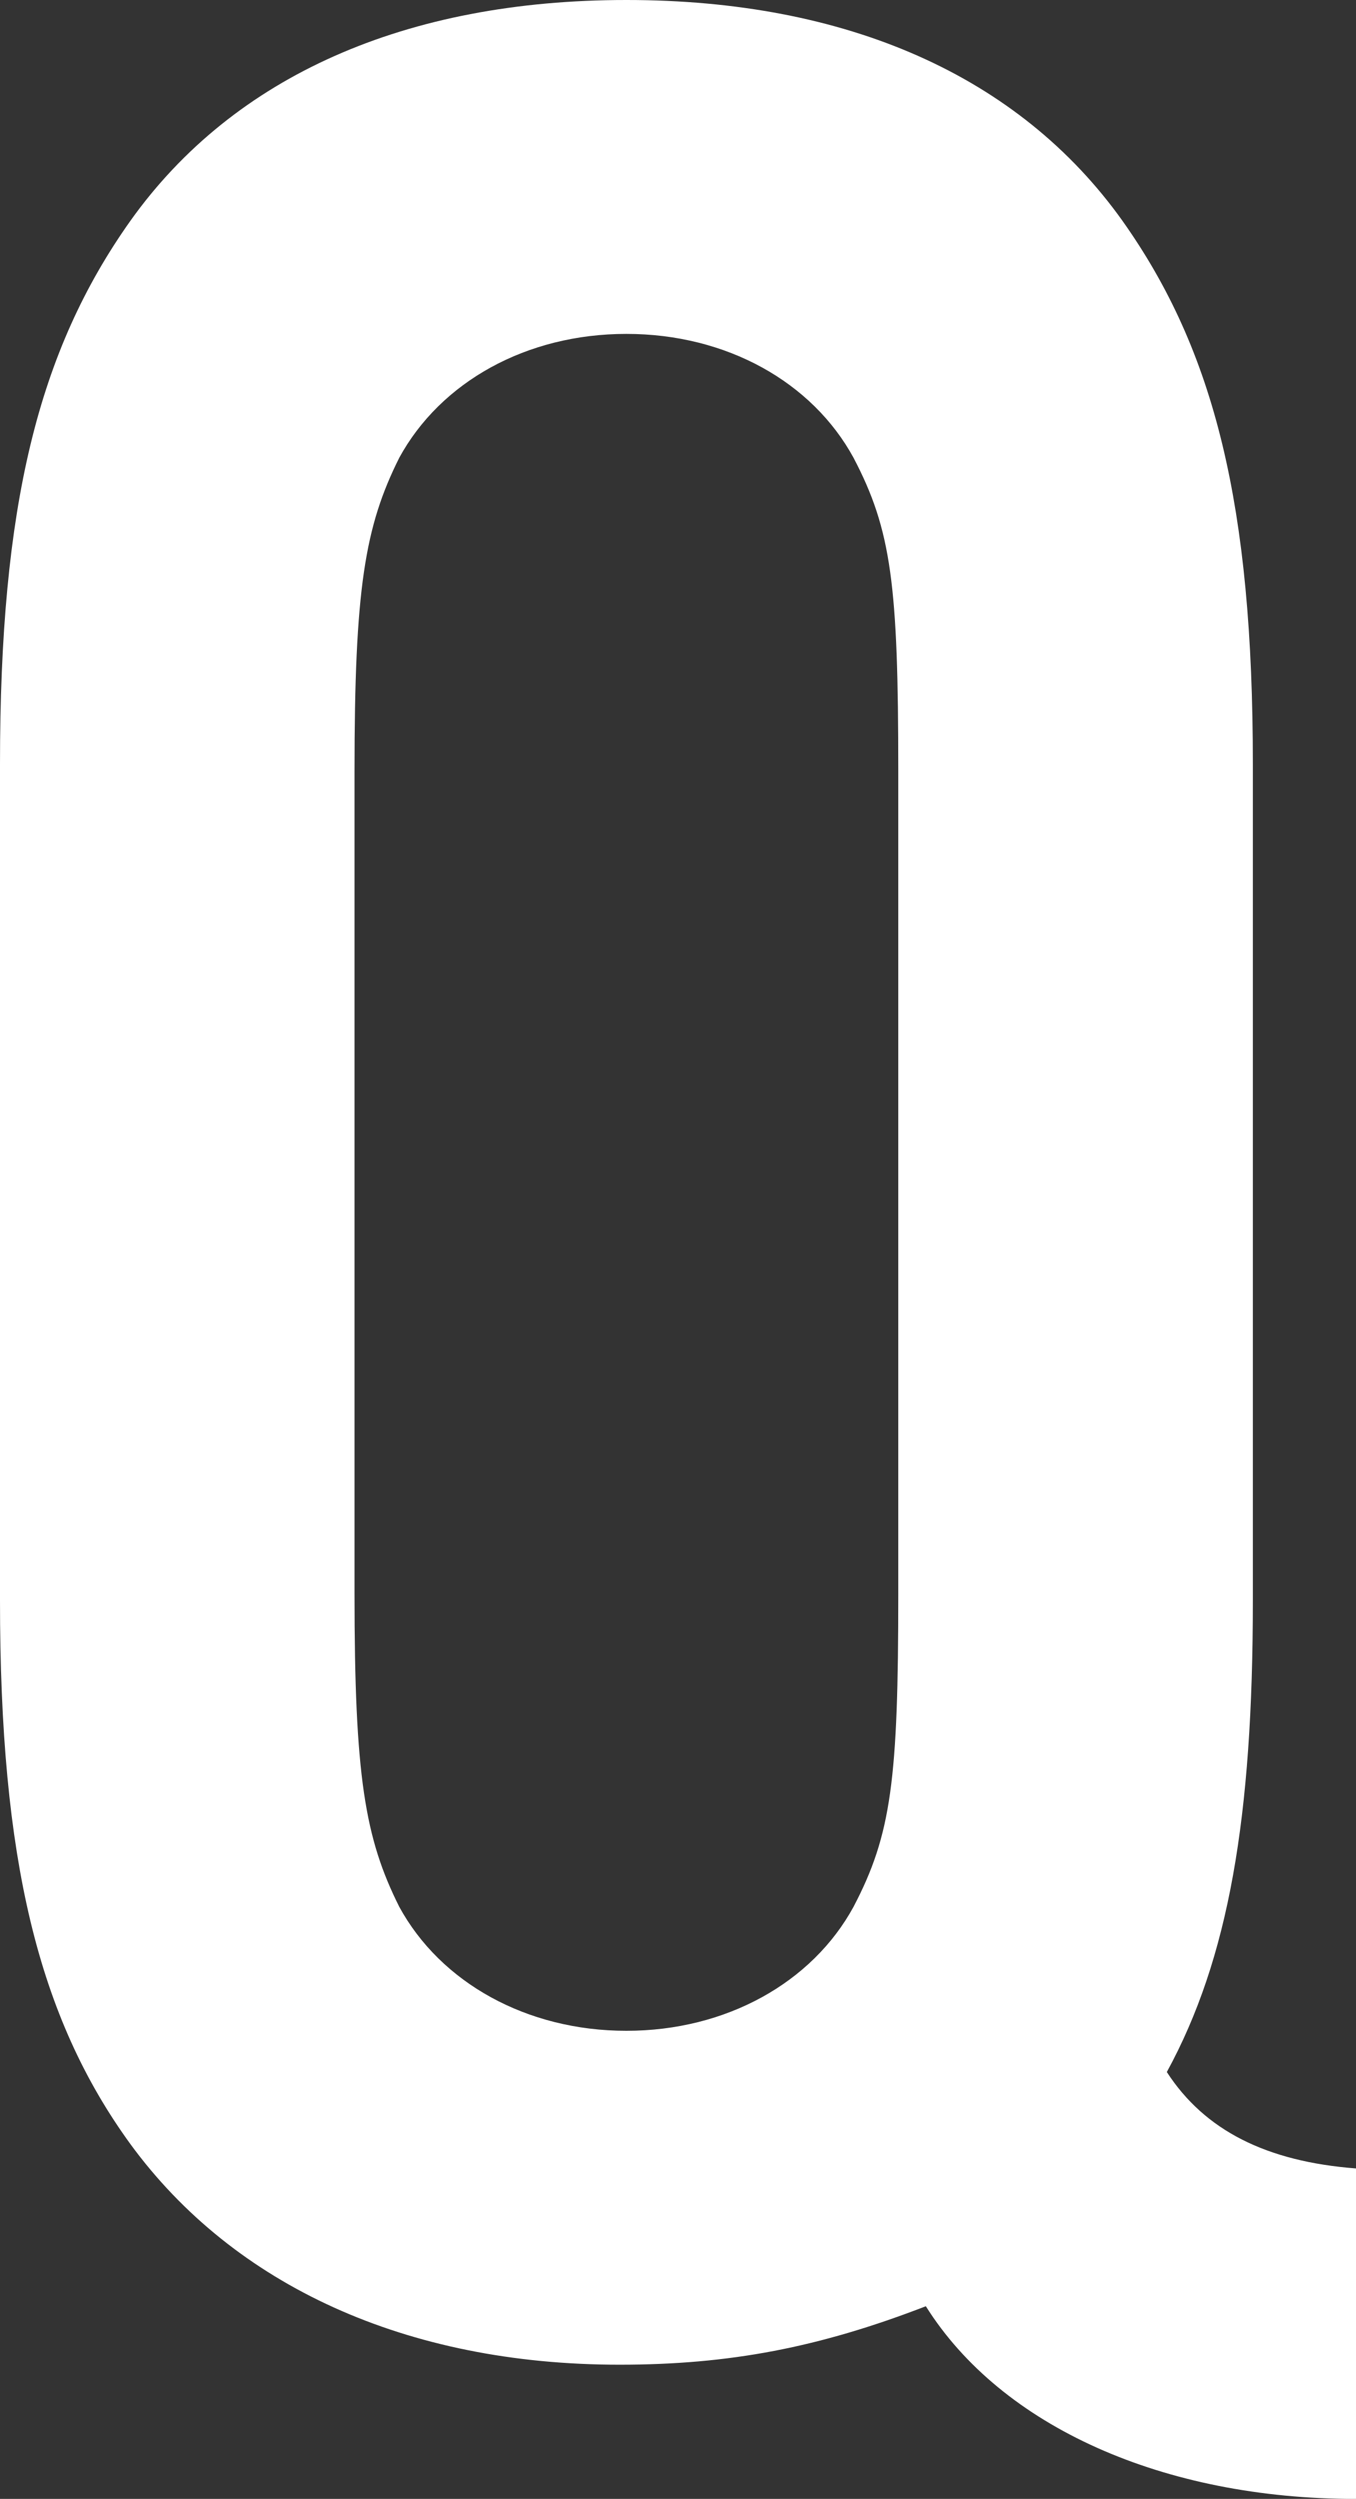 <svg xmlns="http://www.w3.org/2000/svg" viewBox="0 0 199.7 367.99"><rect x="0" y="0" width="199.7" height="367.99" fill="#333333" stroke="none"/><defs><style>.cls-1{fill:#fff;}</style></defs><g id="Layer_2" data-name="Layer 2"><g id="Layer_1-2" data-name="Layer 1"><path class="cls-1" d="M199.7,368c-28.38,0-52.2-10.64-63.35-28.38-15.71,6.07-28.89,8.61-45.11,8.61-31.43,0-56.77-11.66-72-32.44C5.57,297,0,273.71,0,235.7V112.53c0-38,5.57-60.83,19.26-80.09C34.47,11.15,59.81,0,92.25,0s57.78,11.15,73,32.44c13.69,19.26,19.26,42.07,19.26,80.09V235.7c0,31.93-3.55,52.71-12.67,69.43,5.58,8.62,14.7,13.19,27.87,14.2ZM52.21,234.68c0,26.87,1.52,36,6.59,46.12,6.08,11.16,18.75,18.26,33.45,18.26s27.37-7.1,33.45-18.26c5.58-10.64,6.59-18.75,6.59-46.12V113.54c0-27.37-1-35.48-6.59-46.13C119.62,56.26,107,49.17,92.25,49.17S64.88,56.26,58.8,67.41c-5.07,10.14-6.59,19.26-6.59,46.13Z"/></g></g></svg>